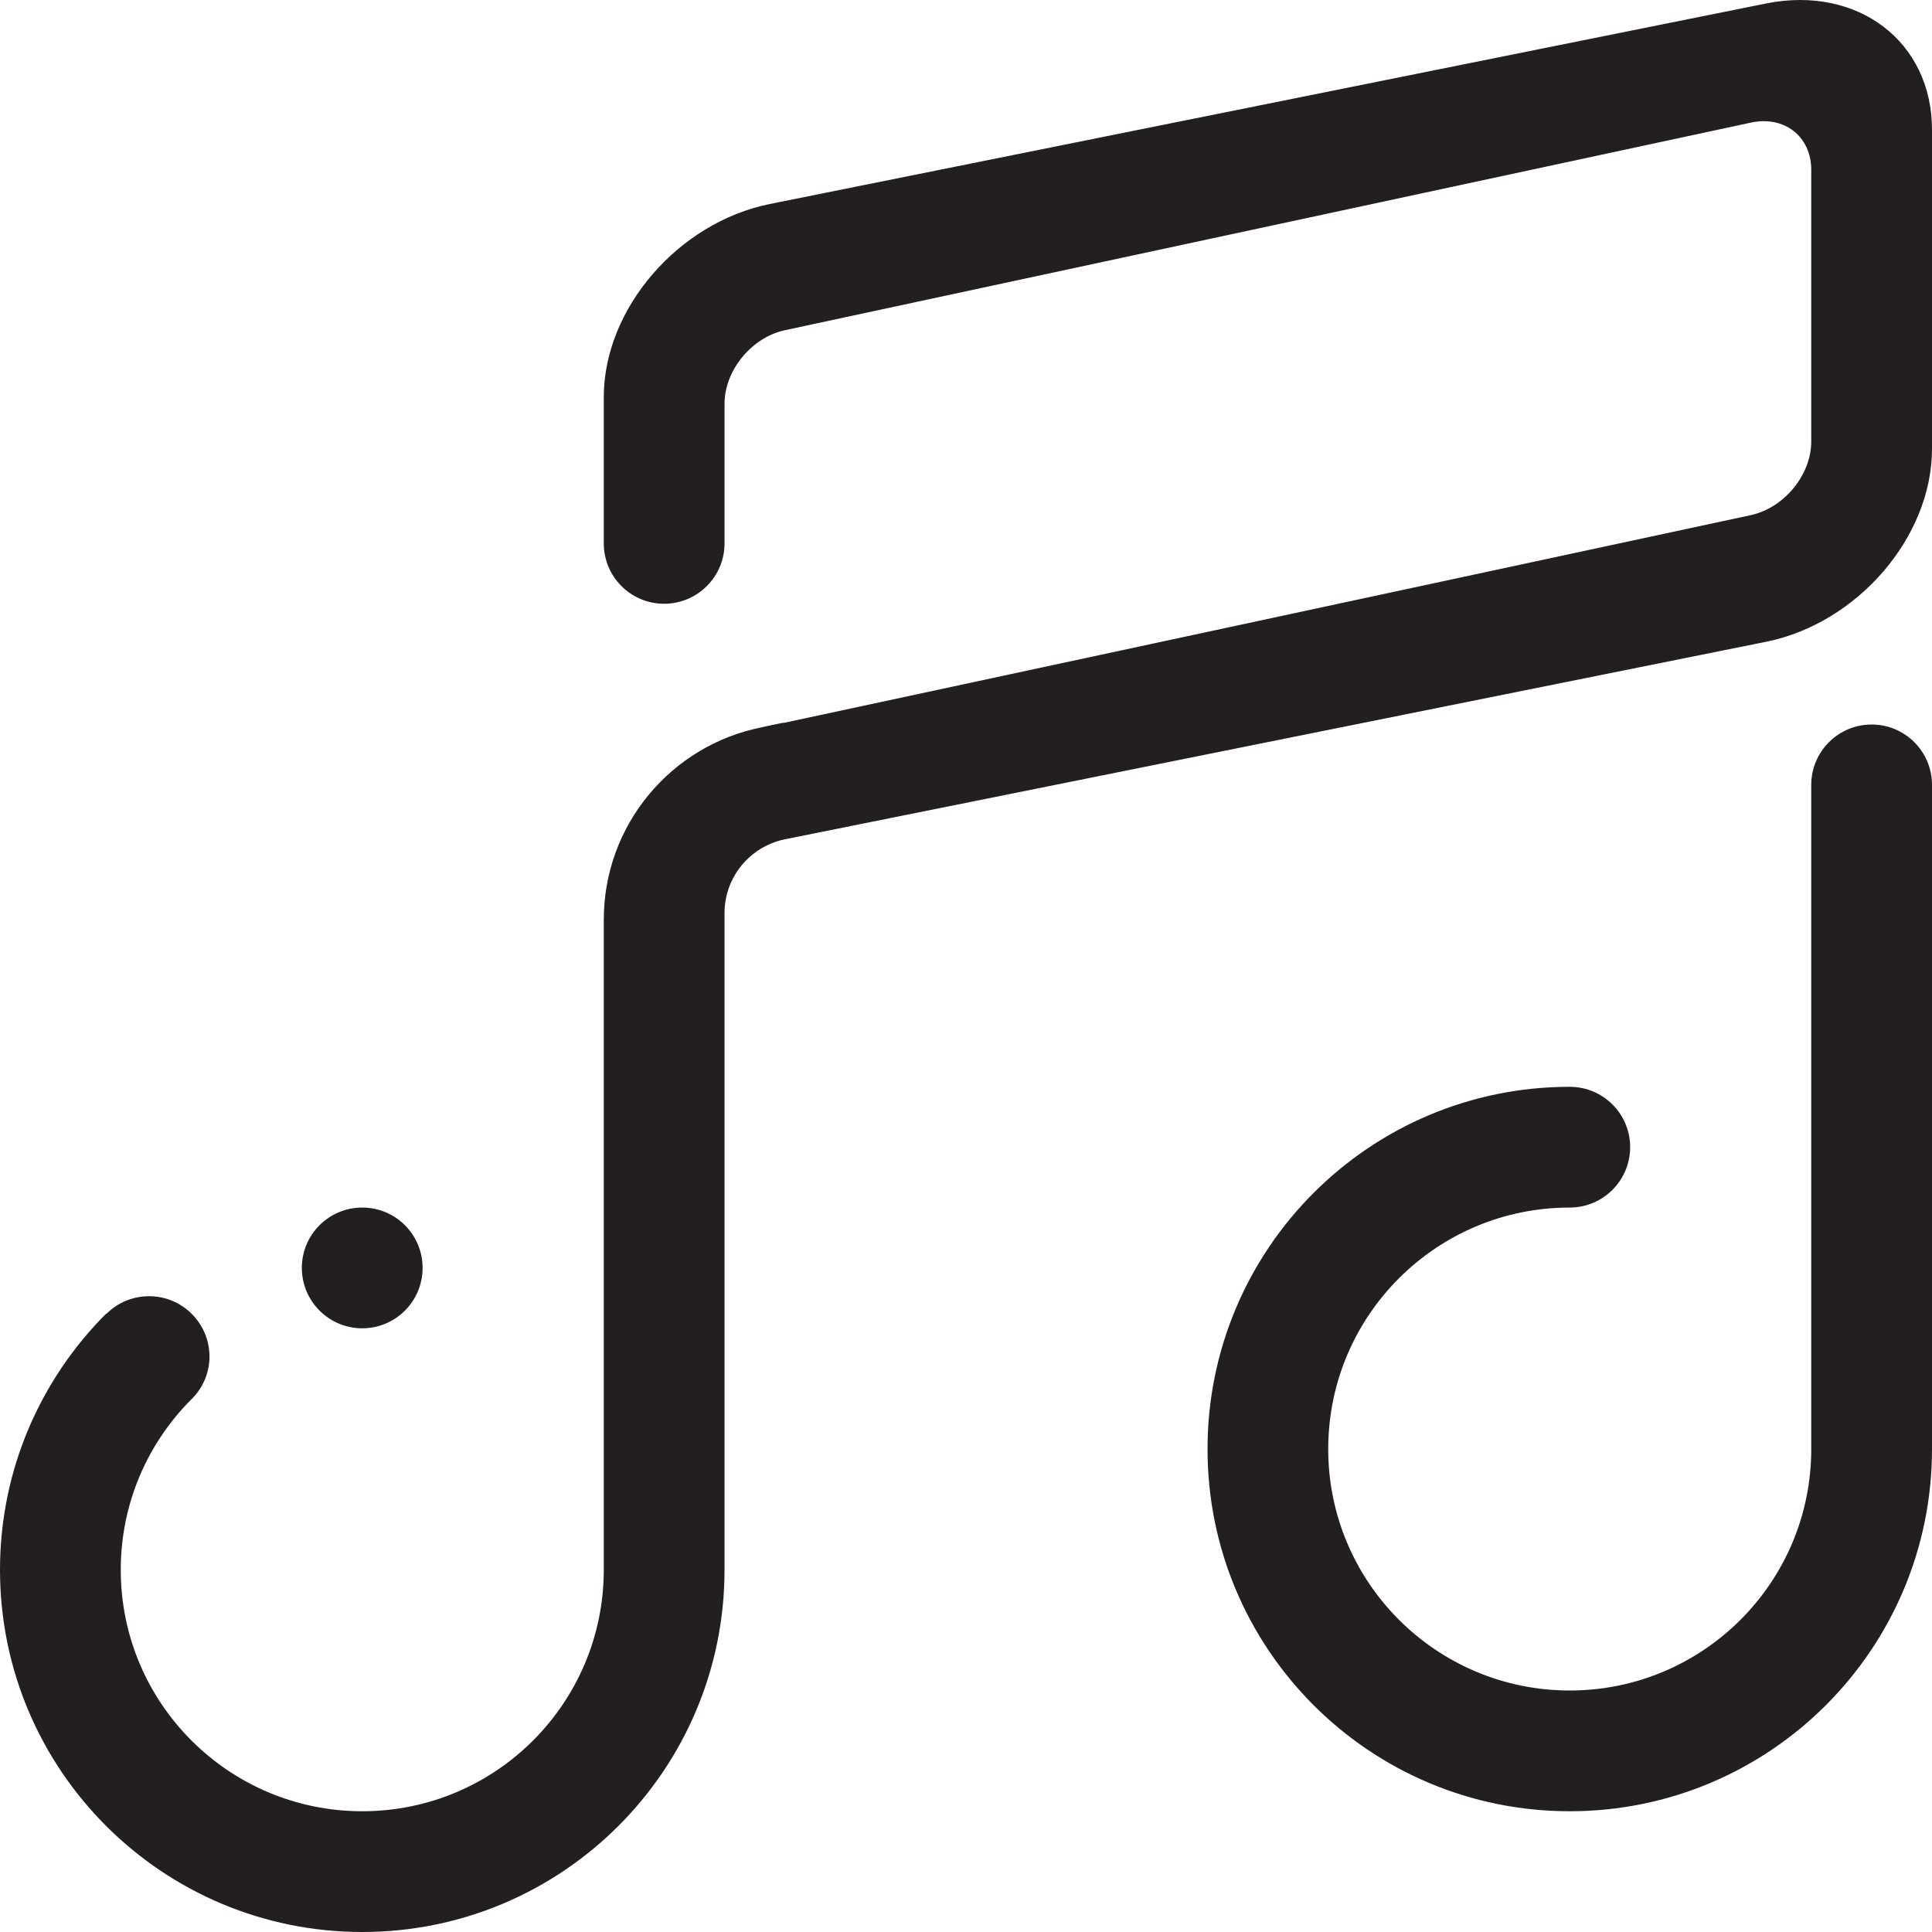 <?xml version="1.0" encoding="utf-8"?>
<!-- Generator: Adobe Illustrator 16.0.0, SVG Export Plug-In . SVG Version: 6.00 Build 0)  -->
<!DOCTYPE svg PUBLIC "-//W3C//DTD SVG 1.1//EN" "http://www.w3.org/Graphics/SVG/1.1/DTD/svg11.dtd">
<svg version="1.1" id="Layer_4" xmlns="http://www.w3.org/2000/svg" xmlns:xlink="http://www.w3.org/1999/xlink" x="0px" y="0px"
	 width="512px" height="512px" viewBox="0 0 512 512" enable-background="new 0 0 512 512" xml:space="preserve">
<path fill-rule="evenodd" clip-rule="evenodd" fill="#231F20" d="M415.992,480c-53.016,0-95.984-42.961-95.984-95.984
	c0-53.017,42.969-96.001,95.984-96.001c8.844,0,16.016,7.148,16.016,15.984c0,8.844-7.172,16.016-16.016,16.016
	c-35.336,0-64,28.641-64,64.001c0,35.336,28.664,63.984,64,63.984C451.352,448,480,419.352,480,384.016v-71.399v-32.602v-72.02
	c0-8.82,7.164-15.993,16.008-15.993c8.836,0,15.992,7.172,15.992,15.993v176.021C512,437.039,469.016,480,415.992,480L415.992,480z
	 M468.008,170.081l-260.094,52.36c-9.109,1.914-15.906,9.914-15.906,19.555v174.021C192.008,469.039,149.023,512,96,512
	c-53.016,0-96-42.961-96-95.984c0-26.5,10.758-50.501,28.125-67.876l0.062,0.062c2.883-2.906,6.906-4.695,11.312-4.695
	c8.844,0,16.016,7.172,16.016,16.008c0,4.617-2,8.758-5.156,11.68C39.023,382.719,32,398.547,32,416.016
	C32,451.359,60.664,480,96,480c35.344,0,64.008-28.641,64.008-63.984v-71.399v-24.602v-76.27c0-25.203,17.922-46.219,41.742-50.977
	l0.023-0.023l5.336-1.133c0.312-0.039,0.578-0.039,0.891-0.102l256.008-55c8.836-1.938,15.992-10.672,15.992-19.516V45.002
	c0-8.844-7.156-14.43-15.992-12.508L208,87.51c-8.844,1.914-15.992,10.656-15.992,19.492v37.008c0,8.82-7.172,15.992-16.016,15.992
	c-8.836,0-15.984-7.172-15.984-15.992v-38.797c0-23.352,19.695-46.243,43.992-51.149L468.008,0.924
	C492.297-3.959,512,11.002,512,34.369v84.563C512,142.299,492.297,165.198,468.008,170.081L468.008,170.081z M96,352.015
	c-8.836,0-16.008-7.172-16.008-16.008c0-8.844,7.172-15.992,16.008-15.992c8.844,0,15.992,7.148,15.992,15.992
	C111.992,344.843,104.844,352.015,96,352.015L96,352.015z"/>
</svg>
